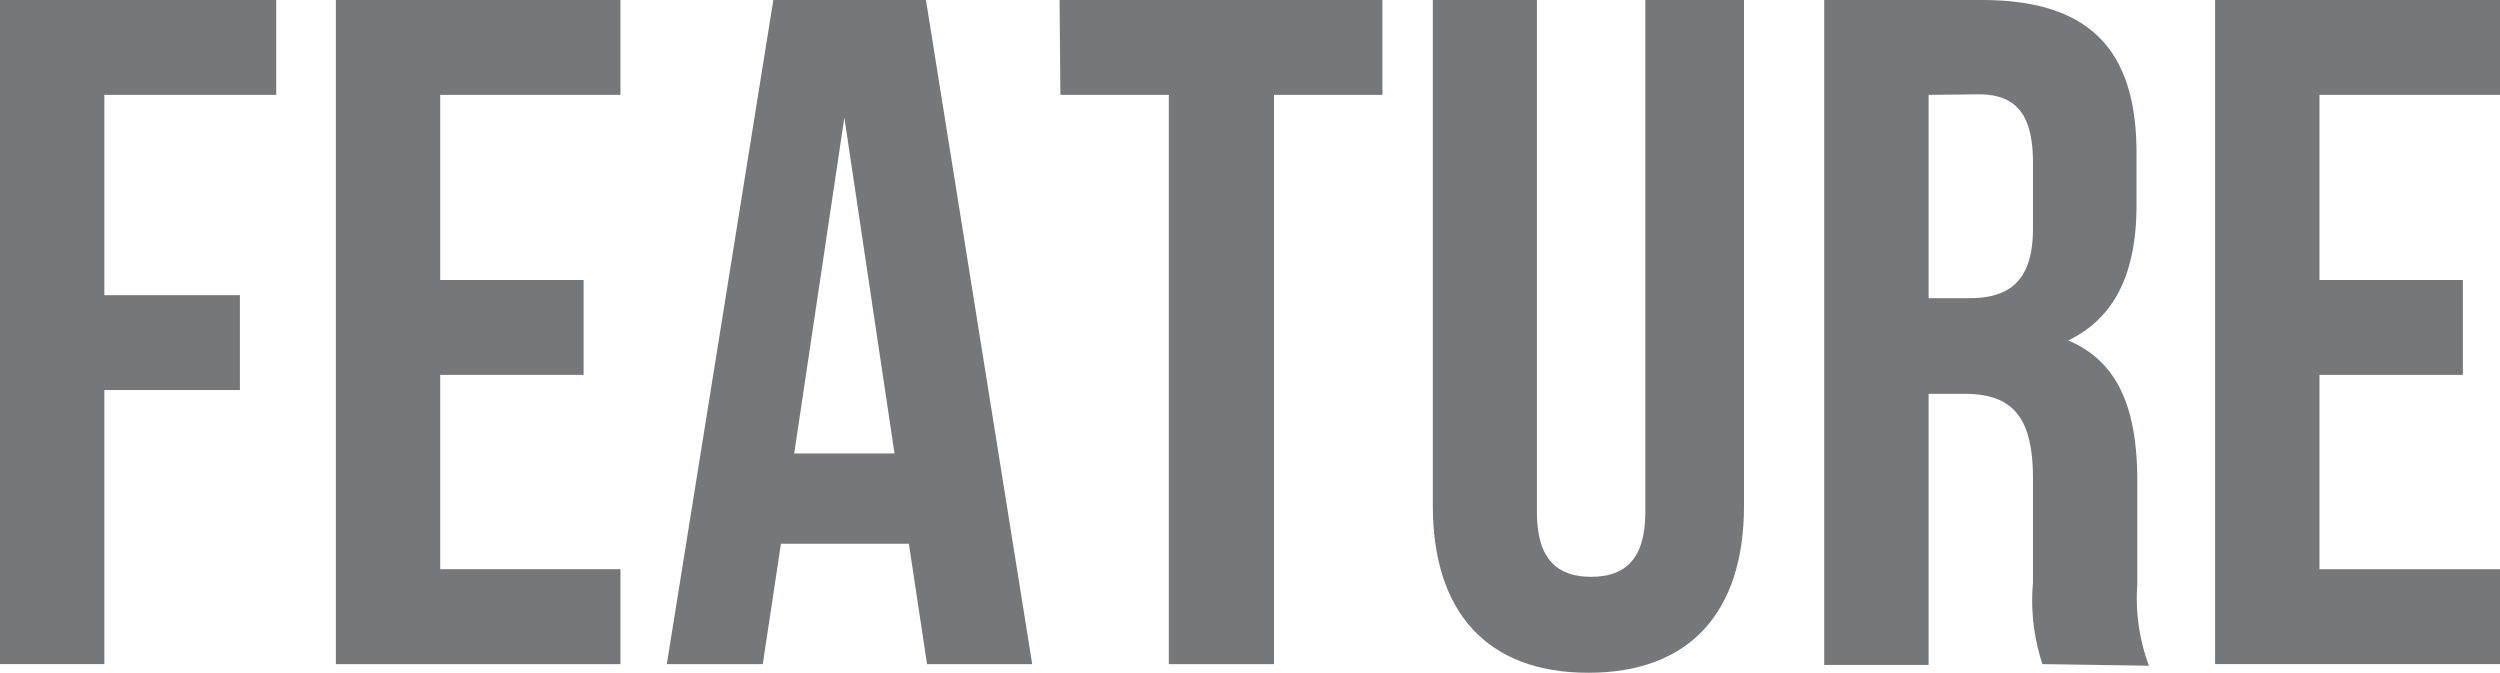 <svg xmlns="http://www.w3.org/2000/svg" width="92.23" height="24.82" viewBox="0 0 92.23 24.82"><defs><style>.cls-1{fill:#76777a;}</style></defs><g id="レイヤー_2" data-name="レイヤー 2"><g id="menu"><path class="cls-1" d="M3.85,10.89h5v3.5h-5V24.5H0V0H10.19V3.5H3.85Z"/><path class="cls-1" d="M16.24,10.33h5.29v3.5H16.24V21h6.65v3.5H12.39V0h10.5V3.5H16.24Z"/><path class="cls-1" d="M38.08,24.5H34.2l-.67-4.44H28.81l-.67,4.44H24.6L28.53,0h5.63ZM29.3,16.73H33L31.15,4.34Z"/><path class="cls-1" d="M39.09,0H51V3.5H47v21H43.12V3.5h-4Z"/><path class="cls-1" d="M56.7,0V18.9c0,1.75.77,2.38,2,2.38s2-.63,2-2.38V0h3.64V18.66c0,3.92-2,6.16-5.74,6.16s-5.74-2.24-5.74-6.16V0Z"/><path class="cls-1" d="M75.35,24.5a7.52,7.52,0,0,1-.35-3V17.64c0-2.27-.77-3.11-2.52-3.11H71.15v10H67.3V0h5.81c4,0,5.71,1.86,5.71,5.64V7.56c0,2.52-.8,4.17-2.52,5,1.93.81,2.55,2.66,2.55,5.22v3.78a7.1,7.1,0,0,0,.43,3Zm-4.2-21V11h1.51C74.09,11,75,10.4,75,8.44V6c0-1.75-.6-2.52-2-2.52Z"/><path class="cls-1" d="M85.57,10.33h5.29v3.5H85.57V21h6.66v3.5H81.72V0H92.23V3.5H85.57Z"/></g></g></svg>